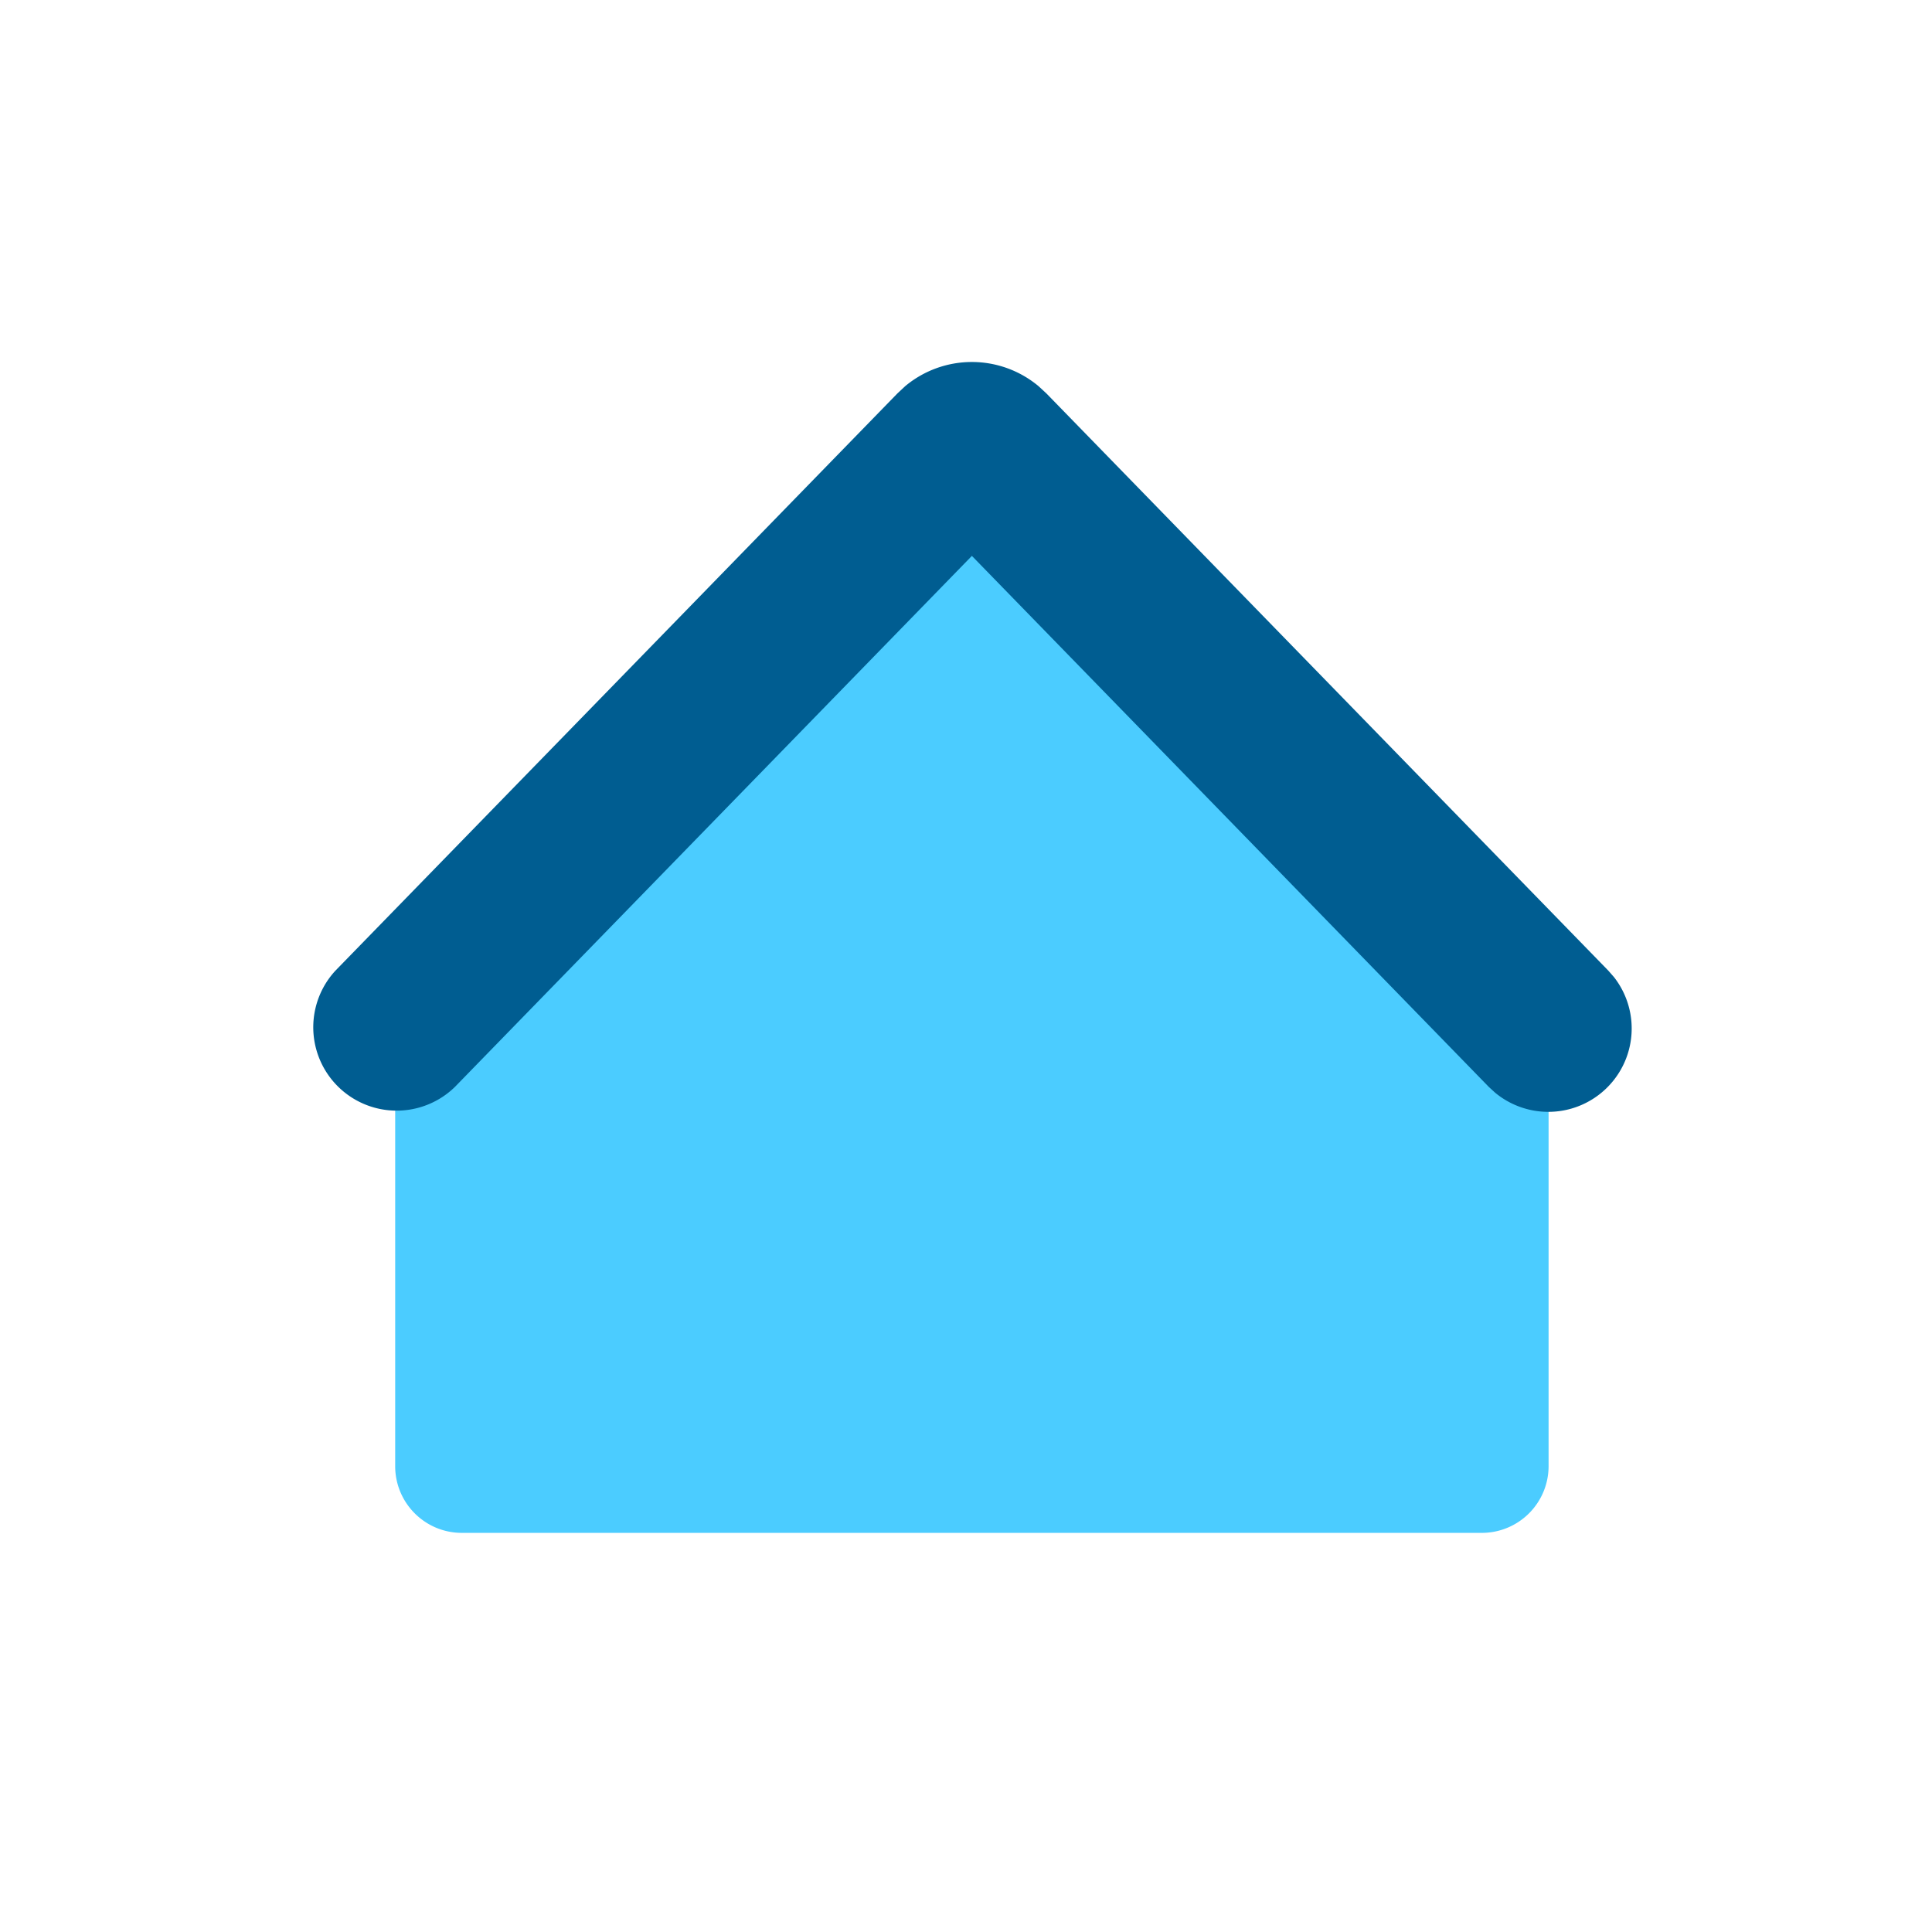 <svg fill="none" viewBox="0 0 44 44" xmlns="http://www.w3.org/2000/svg"><path d="M21.679 9.516a.607.607 0 0 1 .91 0l12.527 14.212c.098.11.151.253.152.4v9.263a1.52 1.52 0 0 1-1.52 1.519h-23.23C9.68 34.91 9 34.23 9 33.39V24.13c0-.148.054-.29.151-.4z" fill="#4bccff"></path><path d="M20.618 8.792a2.37 2.37 0 0 1 3.031 0l.181.167 12.798 13.146.128.146a1.899 1.899 0 0 1-2.706 2.634l-.143-.131L22.134 12.66 10.36 24.754a1.899 1.899 0 0 1-2.72-2.649L20.438 8.96z" fill="#005d91"></path></svg>